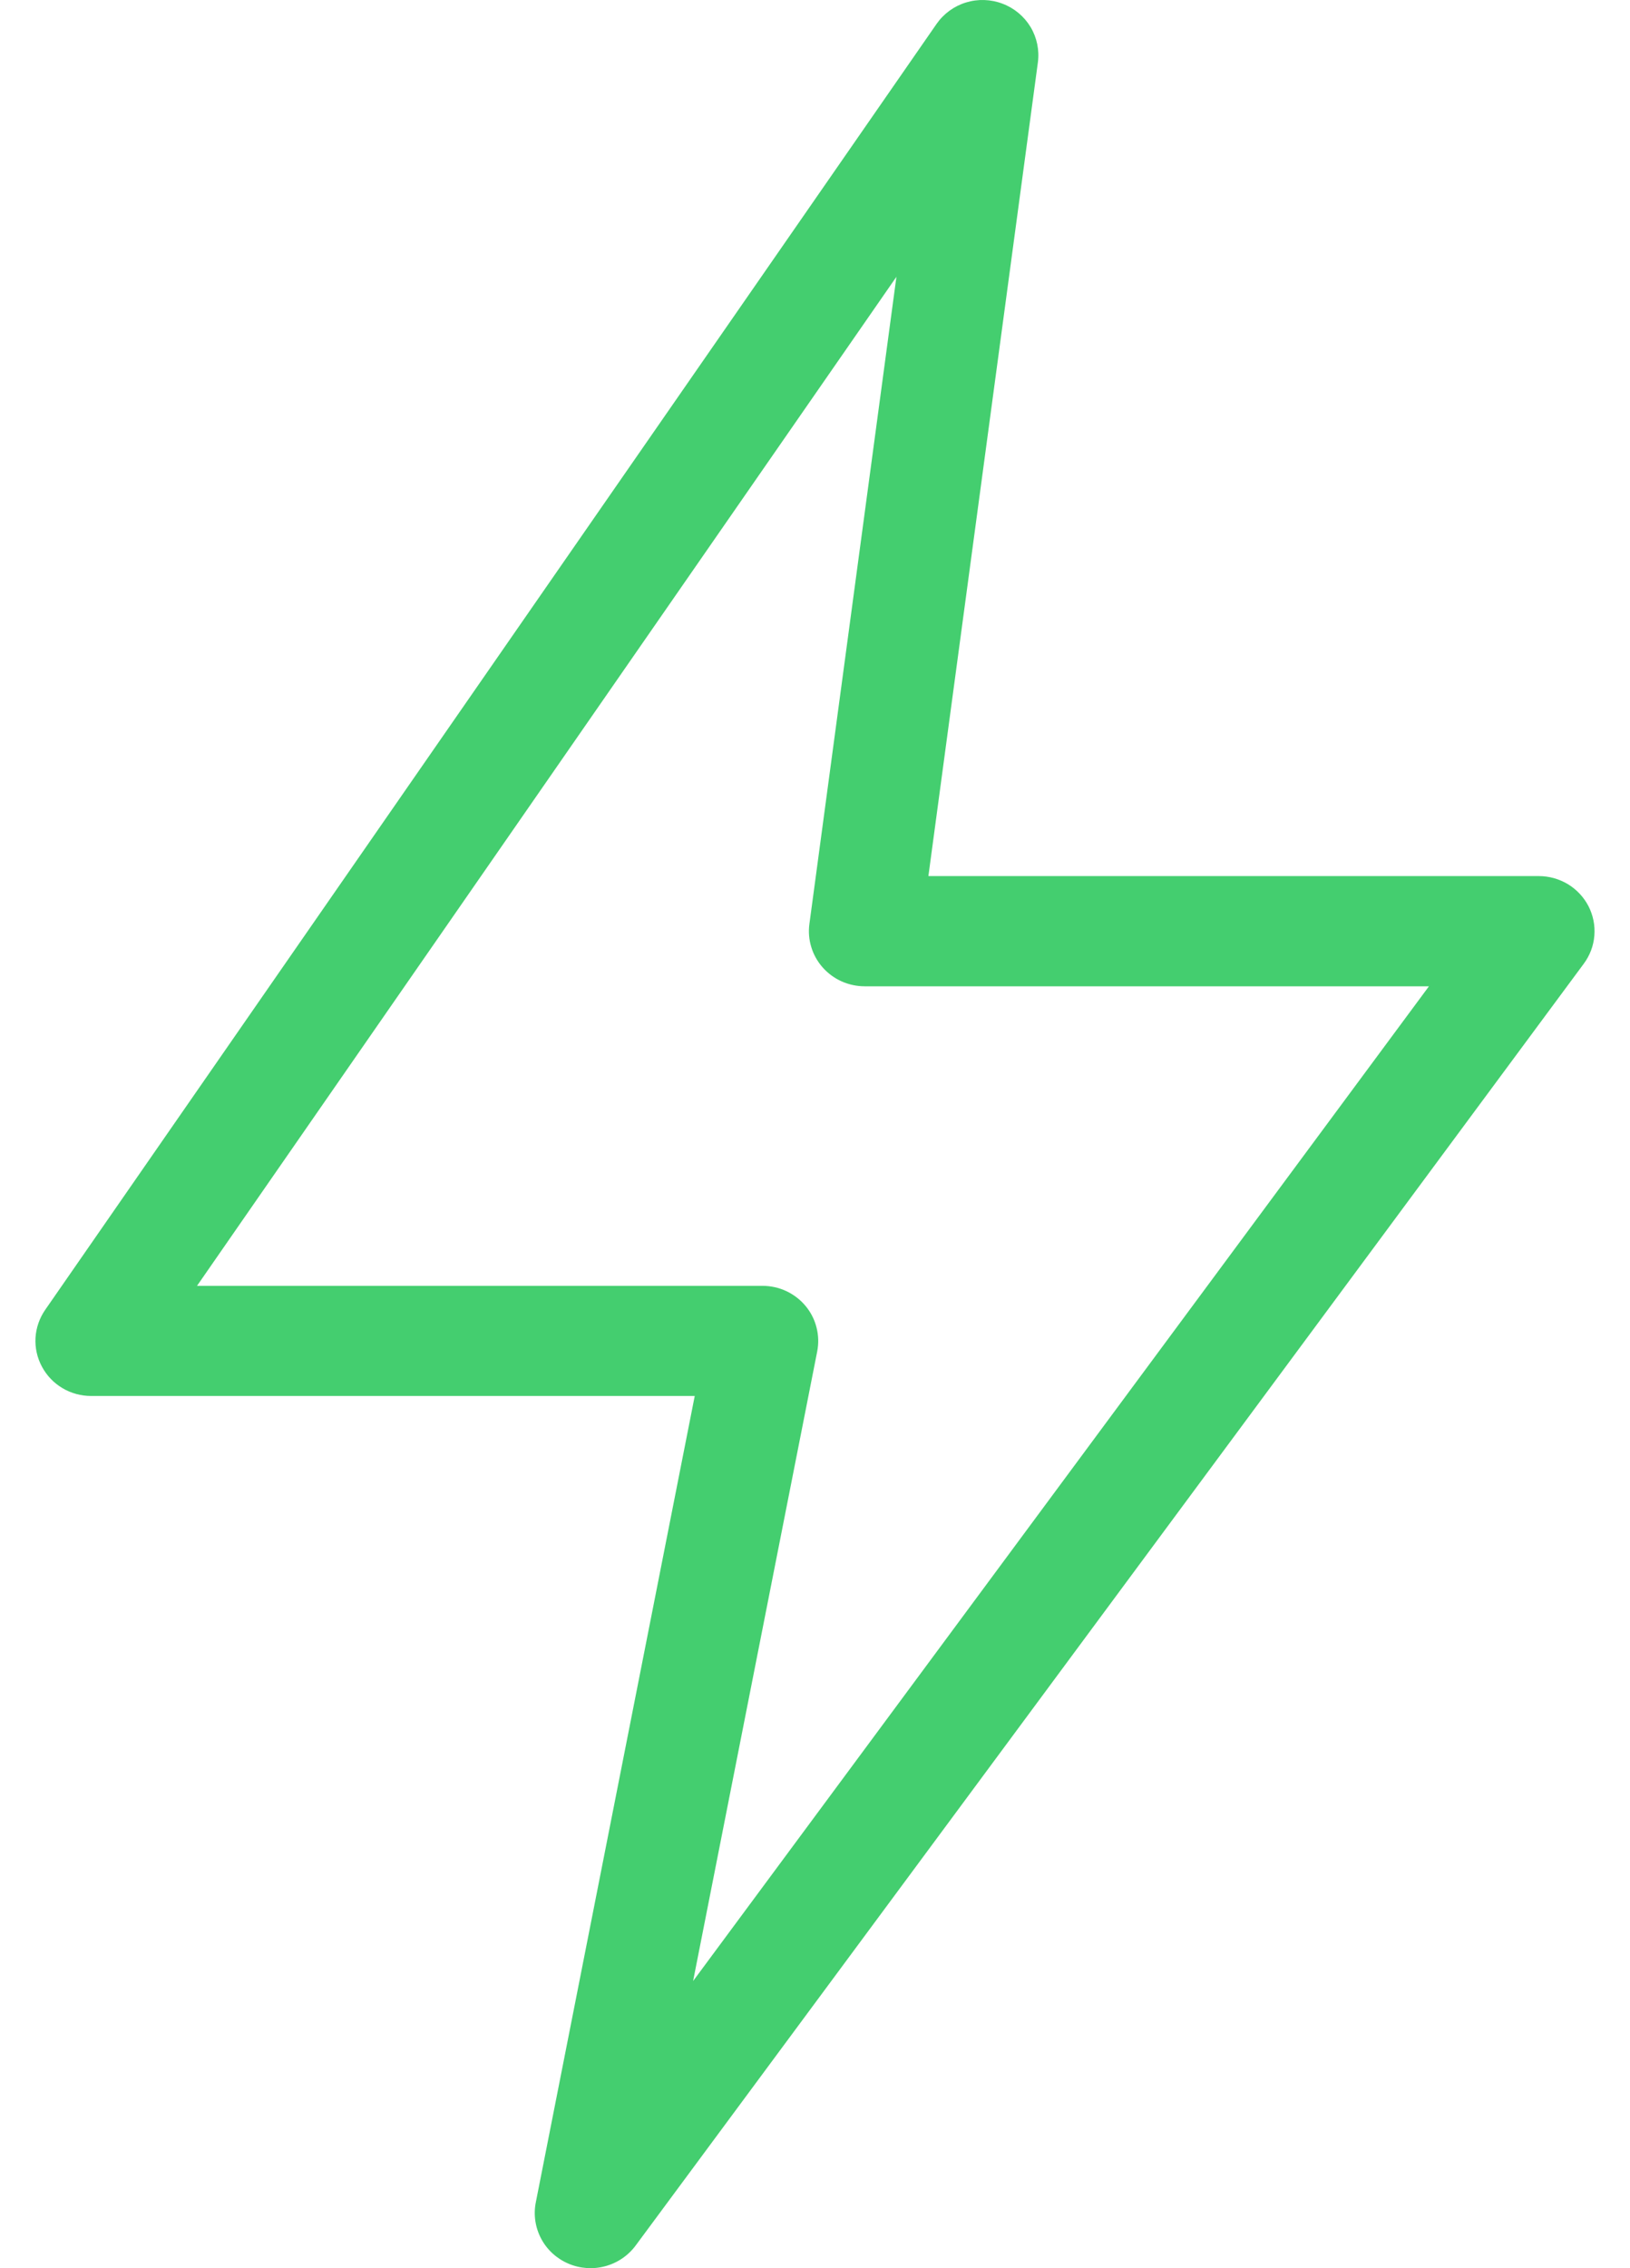 <svg width="23" height="32" viewBox="0 0 23 32" fill="none" xmlns="http://www.w3.org/2000/svg">
<path d="M22.415 12.786C22.349 12.658 22.248 12.55 22.125 12.475C22.001 12.4 21.858 12.36 21.713 12.36H13.1L14.645 0.88C14.668 0.706 14.631 0.53 14.541 0.38C14.45 0.23 14.311 0.114 14.146 0.052C13.981 -0.011 13.799 -0.017 13.63 0.035C13.461 0.087 13.315 0.194 13.215 0.338L0.638 18.479C0.557 18.596 0.51 18.732 0.501 18.873C0.493 19.015 0.524 19.155 0.591 19.28C0.658 19.406 0.758 19.511 0.881 19.584C1.003 19.657 1.144 19.695 1.287 19.695H9.803L7.56 31.074C7.526 31.248 7.553 31.427 7.636 31.584C7.719 31.741 7.854 31.864 8.018 31.935C8.182 32.006 8.366 32.019 8.538 31.973C8.711 31.927 8.863 31.824 8.969 31.681L22.348 13.596C22.434 13.48 22.486 13.343 22.497 13.2C22.509 13.057 22.48 12.914 22.415 12.786ZM9.78 27.949L11.531 19.067C11.553 18.954 11.55 18.838 11.521 18.727C11.493 18.616 11.44 18.512 11.366 18.424C11.292 18.335 11.199 18.264 11.094 18.215C10.989 18.166 10.875 18.141 10.758 18.141H2.78L12.649 3.905L11.421 13.035C11.406 13.145 11.415 13.257 11.448 13.363C11.48 13.469 11.535 13.566 11.609 13.65C11.683 13.733 11.774 13.8 11.876 13.846C11.978 13.891 12.089 13.915 12.201 13.915H20.163L9.78 27.949Z" fill="#44CE6F"/>
</svg>
